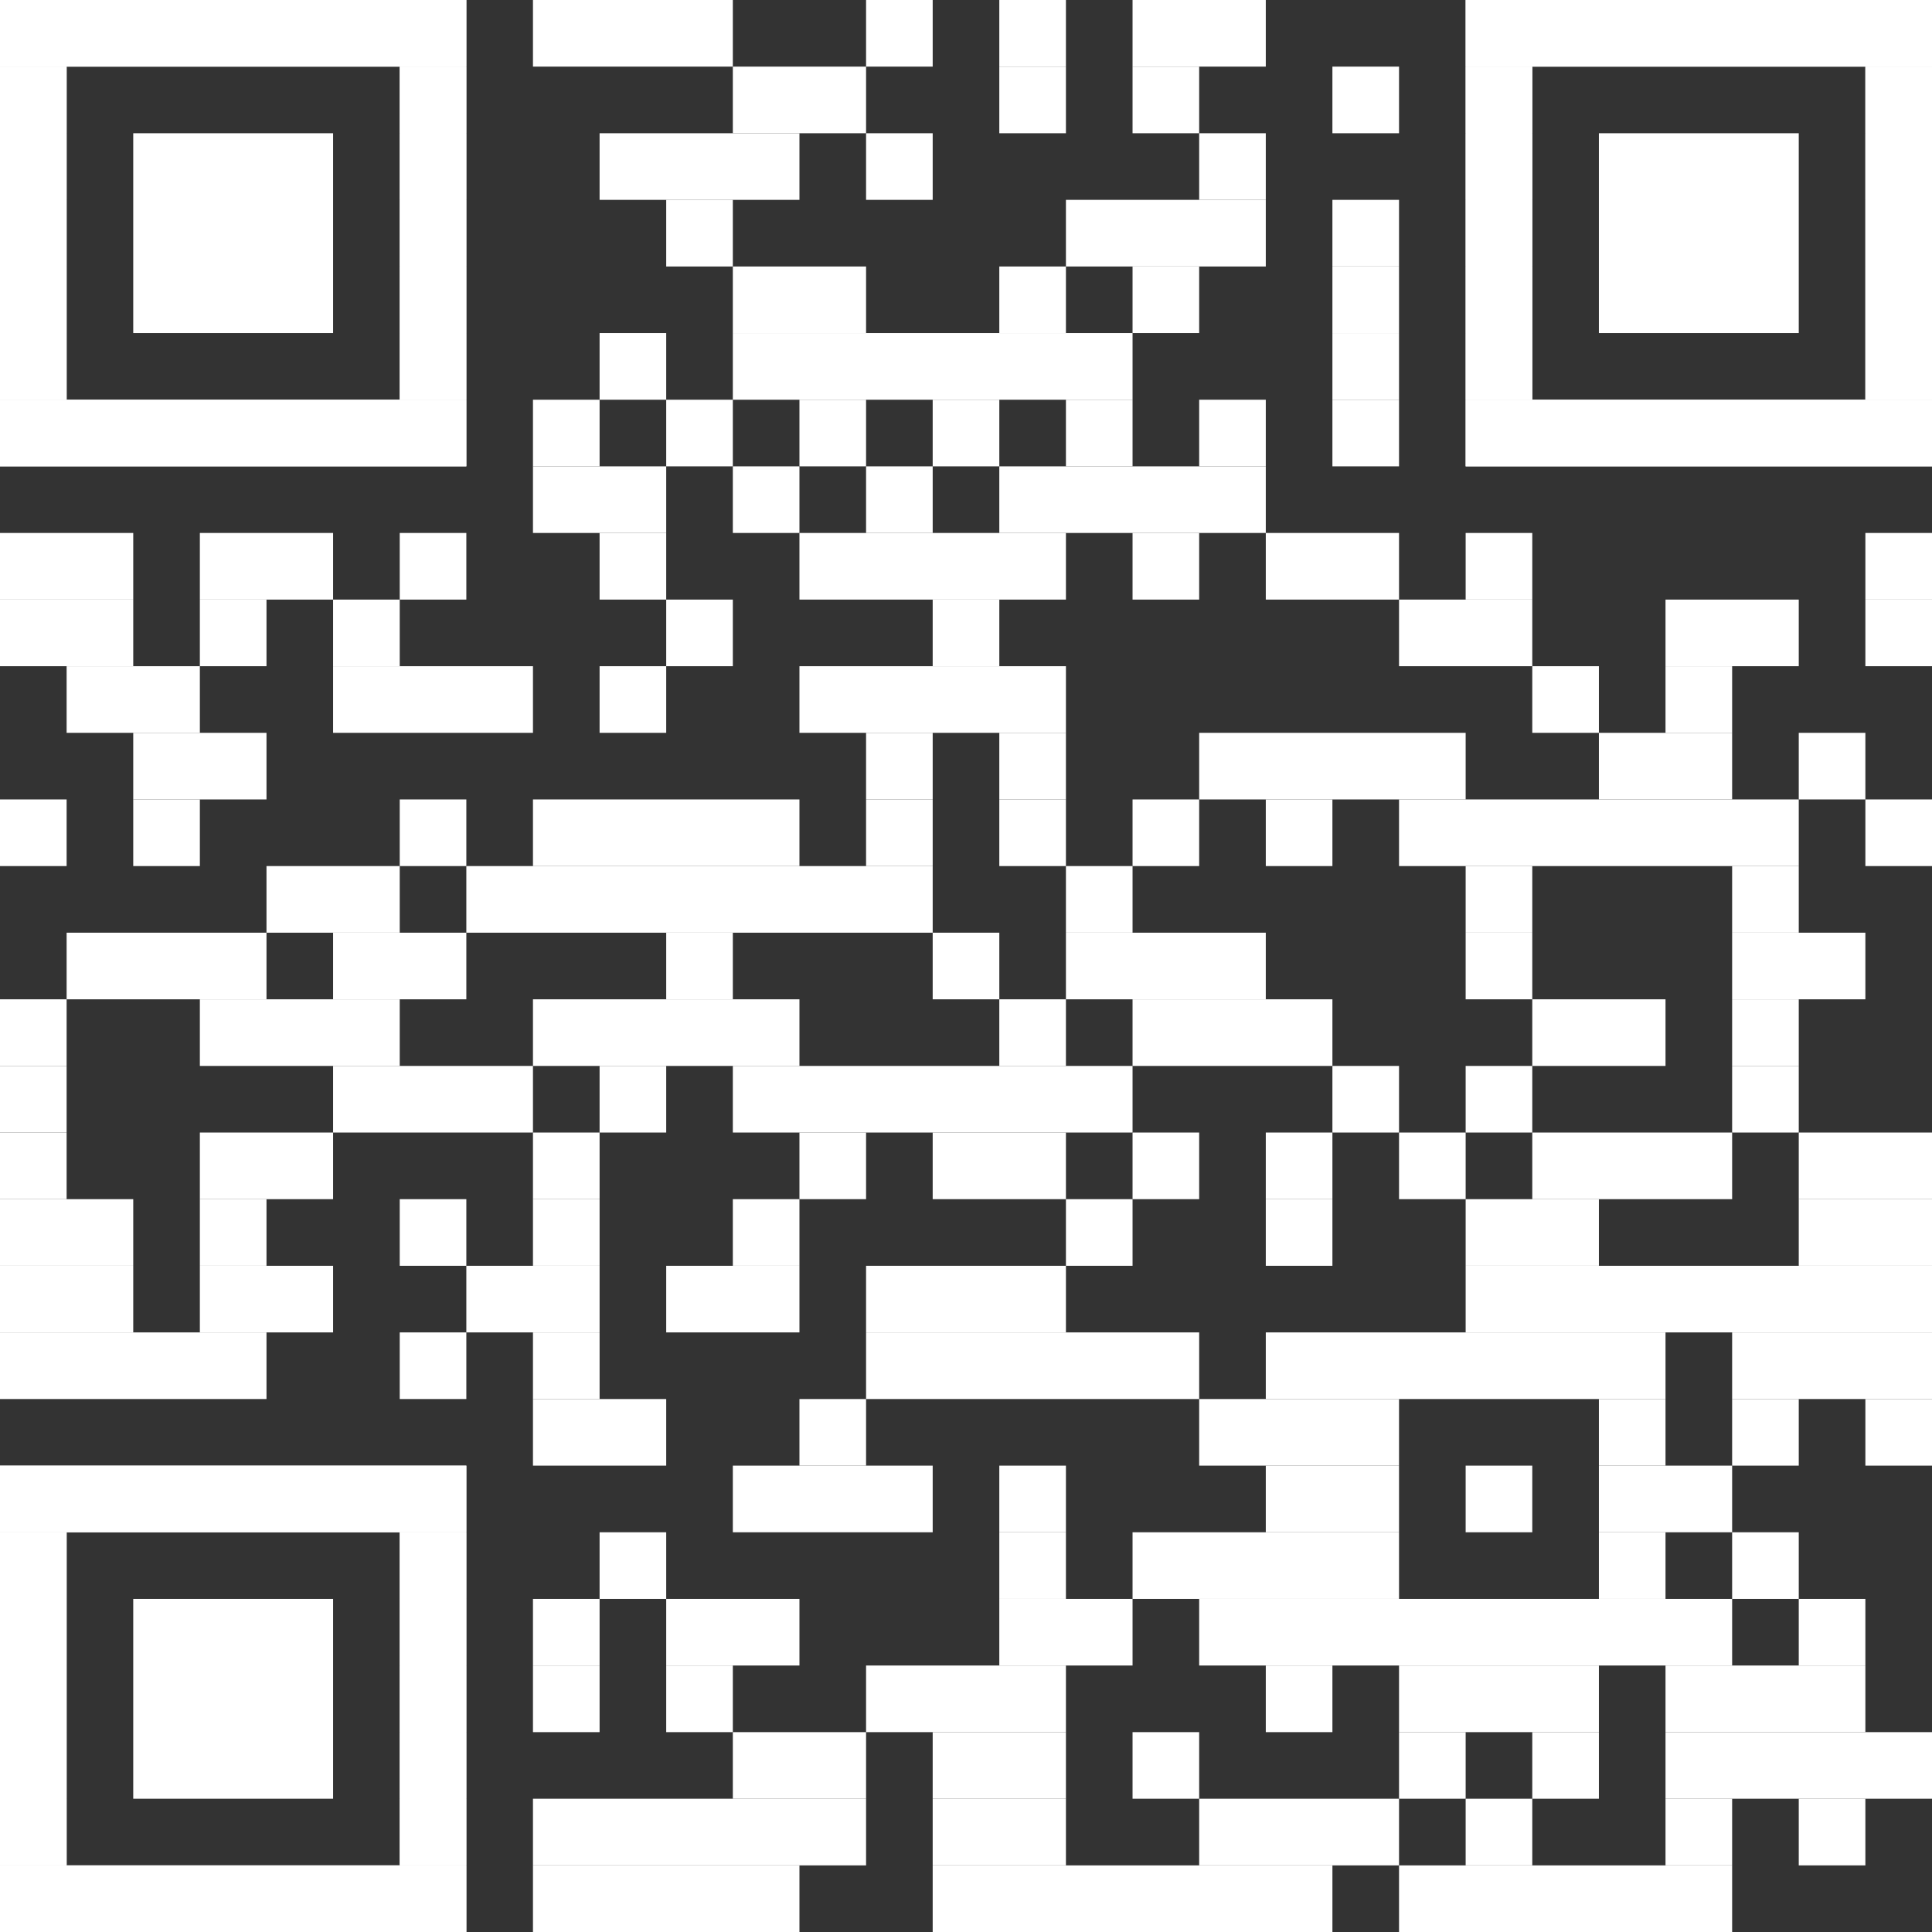 <?xml version="1.0" encoding="UTF-8"?><svg xmlns="http://www.w3.org/2000/svg" id="Ebene_1" version="1.1" viewBox="0 0 2465 2465"><rect x="0" y="0" width="2465" height="2465" fill="#333333" stroke="none"/><defs><style> .st0 { fill: #fff; } </style></defs><rect class="st0" x="680" width="255" height="85"/><rect class="st0" x="1105" width="85" height="85"/><rect class="st0" x="1275" width="85" height="85"/><rect class="st0" x="1445" width="170" height="85"/><rect class="st0" x="935" y="85" width="170" height="85"/><rect class="st0" x="1275" y="85" width="85" height="85"/><rect class="st0" x="1445" y="85" width="85" height="85"/><rect class="st0" x="1700" y="85" width="85" height="85"/><rect class="st0" x="765" y="170" width="255" height="85"/><rect class="st0" x="1105" y="170" width="85" height="85"/><rect class="st0" x="1530" y="170" width="85" height="85"/><rect class="st0" x="850" y="255" width="85" height="85"/><rect class="st0" x="1360" y="255" width="255" height="85"/><rect class="st0" x="1700" y="255" width="85" height="85"/><rect class="st0" x="935" y="340" width="170" height="85"/><rect class="st0" x="1275" y="340" width="85" height="85"/><rect class="st0" x="1445" y="340" width="85" height="85"/><rect class="st0" x="1700" y="340" width="85" height="85"/><rect class="st0" x="765" y="425" width="85" height="85"/><rect class="st0" x="935" y="425" width="510" height="85"/><rect class="st0" x="1700" y="425" width="85" height="85"/><rect class="st0" x="680" y="510" width="85" height="85"/><rect class="st0" x="850" y="510" width="85" height="85"/><rect class="st0" x="1020" y="510" width="85" height="85"/><rect class="st0" x="1190" y="510" width="85" height="85"/><rect class="st0" x="1360" y="510" width="85" height="85"/><rect class="st0" x="1530" y="510" width="85" height="85"/><rect class="st0" x="1700" y="510" width="85" height="85"/><rect class="st0" x="680" y="595" width="170" height="85"/><rect class="st0" x="935" y="595" width="85" height="85"/><rect class="st0" x="1105" y="595" width="85" height="85"/><rect class="st0" x="1275" y="595" width="340" height="85"/><rect class="st0" y="680" width="170" height="85"/><rect class="st0" x="255" y="680" width="170" height="85"/><rect class="st0" x="510" y="680" width="85" height="85"/><rect class="st0" x="765" y="680" width="85" height="85"/><rect class="st0" x="1020" y="680" width="340" height="85"/><rect class="st0" x="1445" y="680" width="85" height="85"/><rect class="st0" x="1615" y="680" width="170" height="85"/><rect class="st0" x="1870" y="680" width="85" height="85"/><rect class="st0" x="2380" y="680" width="85" height="85"/><rect class="st0" y="765" width="170" height="85"/><rect class="st0" x="255" y="765" width="85" height="85"/><rect class="st0" x="425" y="765" width="85" height="85"/><rect class="st0" x="850" y="765" width="85" height="85"/><rect class="st0" x="1190" y="765" width="85" height="85"/><rect class="st0" x="1785" y="765" width="170" height="85"/><rect class="st0" x="2125" y="765" width="170" height="85"/><rect class="st0" x="2380" y="765" width="85" height="85"/><rect class="st0" x="85" y="850" width="170" height="85"/><rect class="st0" x="425" y="850" width="255" height="85"/><rect class="st0" x="765" y="850" width="85" height="85"/><rect class="st0" x="1020" y="850" width="340" height="85"/><rect class="st0" x="1955" y="850" width="85" height="85"/><rect class="st0" x="2125" y="850" width="85" height="85"/><rect class="st0" x="170" y="935" width="170" height="85"/><rect class="st0" x="1105" y="935" width="85" height="85"/><rect class="st0" x="1275" y="935" width="85" height="85"/><rect class="st0" x="1530" y="935" width="340" height="85"/><rect class="st0" x="2040" y="935" width="170" height="85"/><rect class="st0" x="2295" y="935" width="85" height="85"/><rect class="st0" y="1020" width="85" height="85"/><rect class="st0" x="170" y="1020" width="85" height="85"/><rect class="st0" x="510" y="1020" width="85" height="85"/><rect class="st0" x="680" y="1020" width="340" height="85"/><rect class="st0" x="1105" y="1020" width="85" height="85"/><rect class="st0" x="1275" y="1020" width="85" height="85"/><rect class="st0" x="1445" y="1020" width="85" height="85"/><rect class="st0" x="1615" y="1020" width="85" height="85"/><rect class="st0" x="1785" y="1020" width="510" height="85"/><rect class="st0" x="2380" y="1020" width="85" height="85"/><rect class="st0" x="340" y="1105" width="170" height="85"/><rect class="st0" x="595" y="1105" width="595" height="85"/><rect class="st0" x="1360" y="1105" width="85" height="85"/><rect class="st0" x="1870" y="1105" width="85" height="85"/><rect class="st0" x="2210" y="1105" width="85" height="85"/><rect class="st0" x="85" y="1190" width="255" height="85"/><rect class="st0" x="425" y="1190" width="170" height="85"/><rect class="st0" x="850" y="1190" width="85" height="85"/><rect class="st0" x="1190" y="1190" width="85" height="85"/><rect class="st0" x="1360" y="1190" width="255" height="85"/><rect class="st0" x="1870" y="1190" width="85" height="85"/><rect class="st0" x="2210" y="1190" width="170" height="85"/><rect class="st0" y="1275" width="85" height="85"/><rect class="st0" x="255" y="1275" width="255" height="85"/><rect class="st0" x="680" y="1275" width="340" height="85"/><rect class="st0" x="1275" y="1275" width="85" height="85"/><rect class="st0" x="1445" y="1275" width="255" height="85"/><rect class="st0" x="1955" y="1275" width="170" height="85"/><rect class="st0" x="2210" y="1275" width="85" height="85"/><rect class="st0" y="1360" width="85" height="85"/><rect class="st0" x="425" y="1360" width="255" height="85"/><rect class="st0" x="765" y="1360" width="85" height="85"/><rect class="st0" x="935" y="1360" width="510" height="85"/><rect class="st0" x="1700" y="1360" width="85" height="85"/><rect class="st0" x="1870" y="1360" width="85" height="85"/><rect class="st0" x="2210" y="1360" width="85" height="85"/><rect class="st0" y="1445" width="85" height="85"/><rect class="st0" x="255" y="1445" width="170" height="85"/><rect class="st0" x="680" y="1445" width="85" height="85"/><rect class="st0" x="1020" y="1445" width="85" height="85"/><rect class="st0" x="1190" y="1445" width="170" height="85"/><rect class="st0" x="1445" y="1445" width="85" height="85"/><rect class="st0" x="1615" y="1445" width="85" height="85"/><rect class="st0" x="1785" y="1445" width="85" height="85"/><rect class="st0" x="1955" y="1445" width="255" height="85"/><rect class="st0" x="2295" y="1445" width="170" height="85"/><rect class="st0" y="1530" width="170" height="85"/><rect class="st0" x="255" y="1530" width="85" height="85"/><rect class="st0" x="510" y="1530" width="85" height="85"/><rect class="st0" x="680" y="1530" width="85" height="85"/><rect class="st0" x="935" y="1530" width="85" height="85"/><rect class="st0" x="1360" y="1530" width="85" height="85"/><rect class="st0" x="1615" y="1530" width="85" height="85"/><rect class="st0" x="1870" y="1530" width="170" height="85"/><rect class="st0" x="2295" y="1530" width="170" height="85"/><rect class="st0" y="1615" width="170" height="85"/><rect class="st0" x="255" y="1615" width="170" height="85"/><rect class="st0" x="595" y="1615" width="170" height="85"/><rect class="st0" x="850" y="1615" width="170" height="85"/><rect class="st0" x="1105" y="1615" width="255" height="85"/><rect class="st0" x="1870" y="1615" width="595" height="85"/><rect class="st0" y="1700" width="340" height="85"/><rect class="st0" x="510" y="1700" width="85" height="85"/><rect class="st0" x="680" y="1700" width="85" height="85"/><rect class="st0" x="1105" y="1700" width="425" height="85"/><rect class="st0" x="1615" y="1700" width="510" height="85"/><rect class="st0" x="2210" y="1700" width="255" height="85"/><rect class="st0" x="680" y="1785" width="170" height="85"/><rect class="st0" x="1020" y="1785" width="85" height="85"/><rect class="st0" x="1530" y="1785" width="255" height="85"/><rect class="st0" x="2040" y="1785" width="85" height="85"/><rect class="st0" x="2210" y="1785" width="85" height="85"/><rect class="st0" x="2380" y="1785" width="85" height="85"/><rect class="st0" x="935" y="1870" width="255" height="85"/><rect class="st0" x="1275" y="1870" width="85" height="85"/><rect class="st0" x="1615" y="1870" width="170" height="85"/><rect class="st0" x="1870" y="1870" width="85" height="85"/><rect class="st0" x="2040" y="1870" width="170" height="85"/><rect class="st0" x="765" y="1955" width="85" height="85"/><rect class="st0" x="1275" y="1955" width="85" height="85"/><rect class="st0" x="1445" y="1955" width="340" height="85"/><rect class="st0" x="2040" y="1955" width="85" height="85"/><rect class="st0" x="2210" y="1955" width="85" height="85"/><rect class="st0" x="680" y="2040" width="85" height="85"/><rect class="st0" x="850" y="2040" width="170" height="85"/><rect class="st0" x="1275" y="2040" width="170" height="85"/><rect class="st0" x="1530" y="2040" width="680" height="85"/><rect class="st0" x="2295" y="2040" width="85" height="85"/><rect class="st0" x="680" y="2125" width="85" height="85"/><rect class="st0" x="850" y="2125" width="85" height="85"/><rect class="st0" x="1105" y="2125" width="255" height="85"/><rect class="st0" x="1615" y="2125" width="85" height="85"/><rect class="st0" x="1785" y="2125" width="255" height="85"/><rect class="st0" x="2125" y="2125" width="255" height="85"/><rect class="st0" x="935" y="2210" width="170" height="85"/><rect class="st0" x="1190" y="2210" width="170" height="85"/><rect class="st0" x="1445" y="2210" width="85" height="85"/><rect class="st0" x="1785" y="2210" width="85" height="85"/><rect class="st0" x="1955" y="2210" width="85" height="85"/><rect class="st0" x="2125" y="2210" width="340" height="85"/><rect class="st0" x="680" y="2295" width="425" height="85"/><rect class="st0" x="1190" y="2295" width="170" height="85"/><rect class="st0" x="1530" y="2295" width="255" height="85"/><rect class="st0" x="1870" y="2295" width="85" height="85"/><rect class="st0" x="2125" y="2295" width="85" height="85"/><rect class="st0" x="2295" y="2295" width="85" height="85"/><rect class="st0" x="680" y="2380" width="340" height="85"/><rect class="st0" x="1190" y="2380" width="510" height="85"/><rect class="st0" x="1785" y="2380" width="425" height="85"/><rect class="st0" width="595" height="85"/><rect class="st0" y="85" width="85" height="425"/><rect class="st0" x="510" y="85" width="85" height="425"/><rect class="st0" y="510" width="595" height="85"/><rect class="st0" width="595" height="85"/><rect class="st0" y="85" width="85" height="85"/><rect class="st0" x="510" y="85" width="85" height="85"/><rect class="st0" y="170" width="85" height="85"/><rect class="st0" x="510" y="170" width="85" height="85"/><rect class="st0" y="255" width="85" height="85"/><rect class="st0" x="510" y="255" width="85" height="85"/><rect class="st0" y="340" width="85" height="85"/><rect class="st0" x="510" y="340" width="85" height="85"/><rect class="st0" y="425" width="85" height="85"/><rect class="st0" x="510" y="425" width="85" height="85"/><rect class="st0" y="510" width="595" height="85"/><rect class="st0" x="170" y="170" width="255" height="255"/><rect class="st0" x="1870" width="595" height="85"/><rect class="st0" x="1870" y="85" width="85" height="425"/><rect class="st0" x="2380" y="85" width="85" height="425"/><rect class="st0" x="1870" y="510" width="595" height="85"/><rect class="st0" x="1870" width="595" height="85"/><rect class="st0" x="1870" y="85" width="85" height="85"/><rect class="st0" x="2380" y="85" width="85" height="85"/><rect class="st0" x="1870" y="170" width="85" height="85"/><rect class="st0" x="2380" y="170" width="85" height="85"/><rect class="st0" x="1870" y="255" width="85" height="85"/><rect class="st0" x="2380" y="255" width="85" height="85"/><rect class="st0" x="1870" y="340" width="85" height="85"/><rect class="st0" x="2380" y="340" width="85" height="85"/><rect class="st0" x="1870" y="425" width="85" height="85"/><rect class="st0" x="2380" y="425" width="85" height="85"/><rect class="st0" x="1870" y="510" width="595" height="85"/><rect class="st0" x="2040" y="170" width="255" height="255"/><rect class="st0" y="1870" width="595" height="85"/><rect class="st0" y="1955" width="85" height="425"/><rect class="st0" x="510" y="1955" width="85" height="425"/><rect class="st0" y="2380" width="595" height="85"/><rect class="st0" y="1870" width="595" height="85"/><rect class="st0" y="1955" width="85" height="85"/><rect class="st0" x="510" y="1955" width="85" height="85"/><rect class="st0" y="2040" width="85" height="85"/><rect class="st0" x="510" y="2040" width="85" height="85"/><rect class="st0" y="2125" width="85" height="85"/><rect class="st0" x="510" y="2125" width="85" height="85"/><rect class="st0" y="2210" width="85" height="85"/><rect class="st0" x="510" y="2210" width="85" height="85"/><rect class="st0" y="2295" width="85" height="85"/><rect class="st0" x="510" y="2295" width="85" height="85"/><rect class="st0" y="2380" width="595" height="85"/><rect class="st0" x="170" y="2040" width="255" height="255"/></svg>